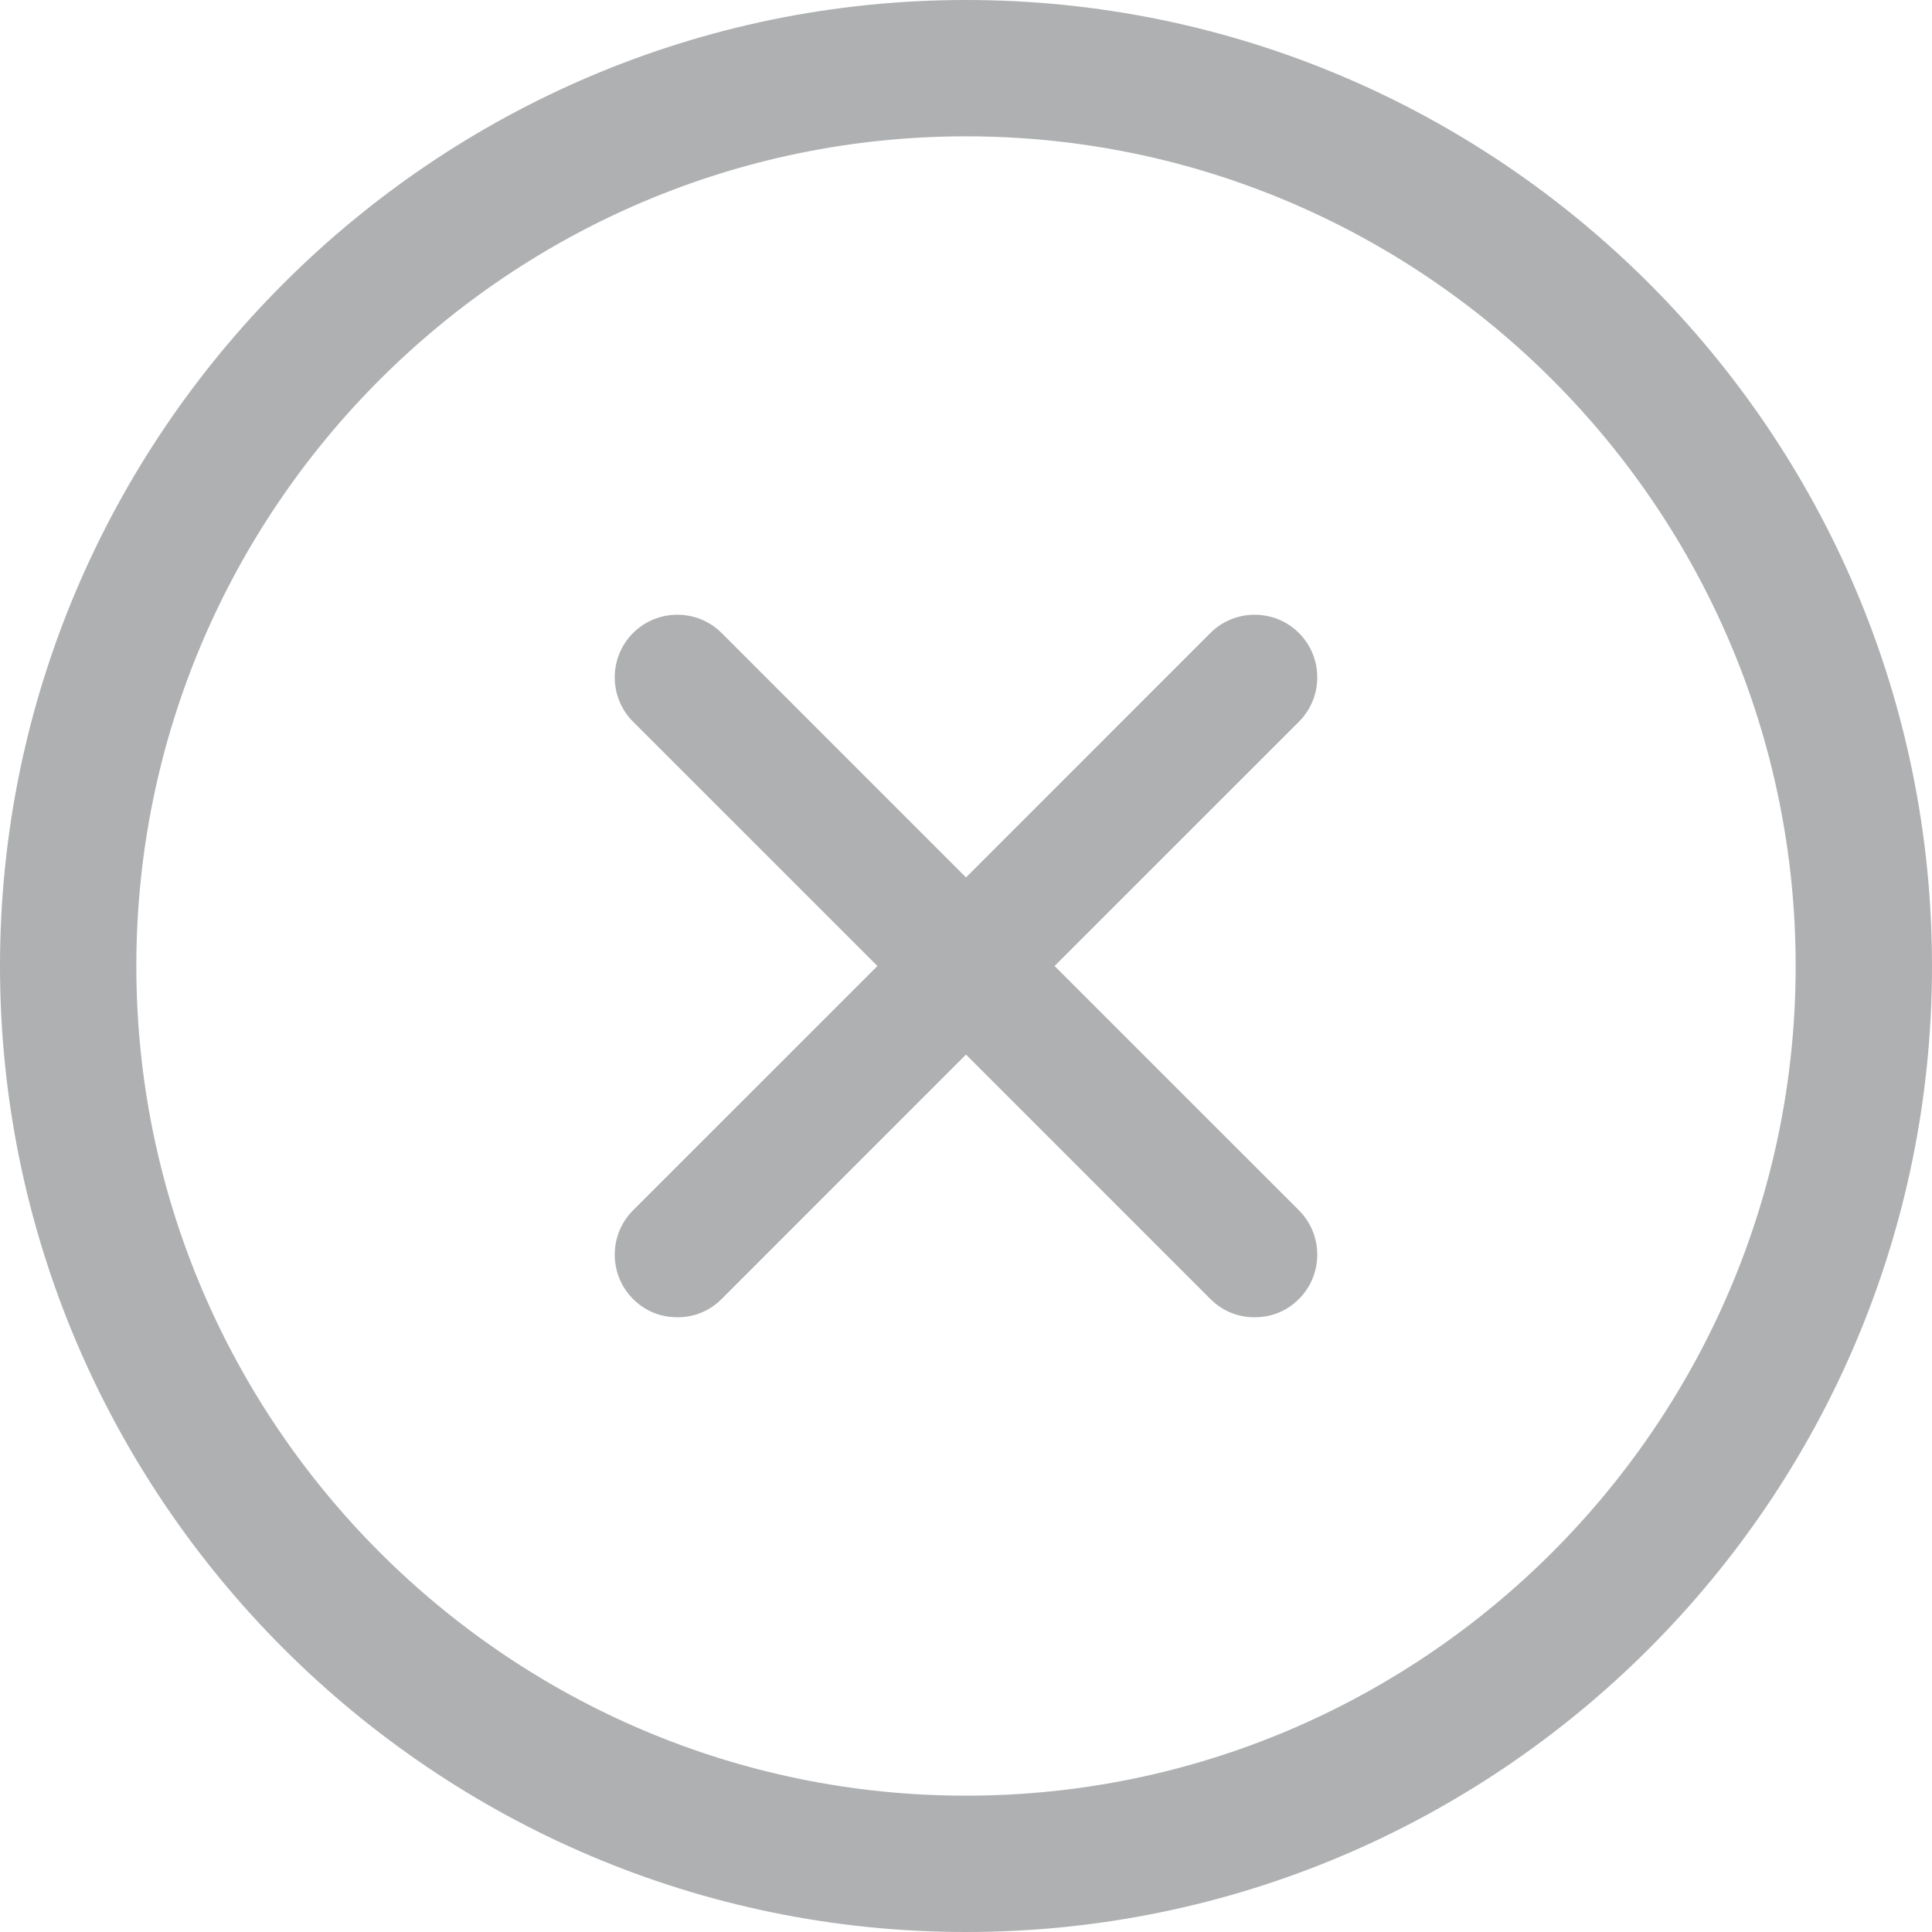<?xml version="1.0" encoding="UTF-8"?>
<svg width="32px" height="32px" viewBox="0 0 32 32" version="1.1" xmlns="http://www.w3.org/2000/svg" xmlns:xlink="http://www.w3.org/1999/xlink">
    <!-- Generator: sketchtool 54.1 (76490) - https://sketchapp.com -->
    <title>8A0A8456-7023-4BE5-9D73-8D80D1732B32@1,5x</title>
    <desc>Created with sketchtool.</desc>
    <g id="Benefit" stroke="none" stroke-width="1" fill="none" fill-rule="evenodd">
        <g id="Dashboard_no-rewards_GER_Popup" transform="translate(-688, -184)" fill="#AEB0B1" fill-rule="nonzero">
            <path d="M704,216 C695.188,216 688,208.812 688,200 C688,191.188 695.188,184 704,184 C712.812,184 720,191.16 720,200 C720,208.84 712.812,216 704,216 Z M704,186.258 C696.427,186.258 690.258,192.427 690.258,200 C690.258,207.573 696.427,213.742 704,213.742 C711.573,213.742 717.742,207.573 717.742,200 C717.742,192.427 711.573,186.258 704,186.258 Z M698.485,205.515 C698.081,205.11 698.081,204.452 698.485,204.047 L702.533,200 L698.485,195.953 C698.081,195.548 698.081,194.89 698.485,194.485 C698.89,194.081 699.548,194.081 699.953,194.485 L704,198.533 L708.047,194.485 C708.452,194.081 709.11,194.081 709.515,194.485 C709.919,194.89 709.919,195.548 709.515,195.953 L705.467,200 L709.515,204.047 C709.919,204.452 709.919,205.11 709.515,205.515 C709.312,205.717 709.059,205.818 708.781,205.818 C708.503,205.818 708.25,205.717 708.047,205.515 L704,201.467 L699.953,205.515 C699.75,205.717 699.497,205.818 699.219,205.818 C698.941,205.818 698.688,205.717 698.485,205.515 Z" id="Combined-Shape"></path>
        </g>
    </g>
</svg>